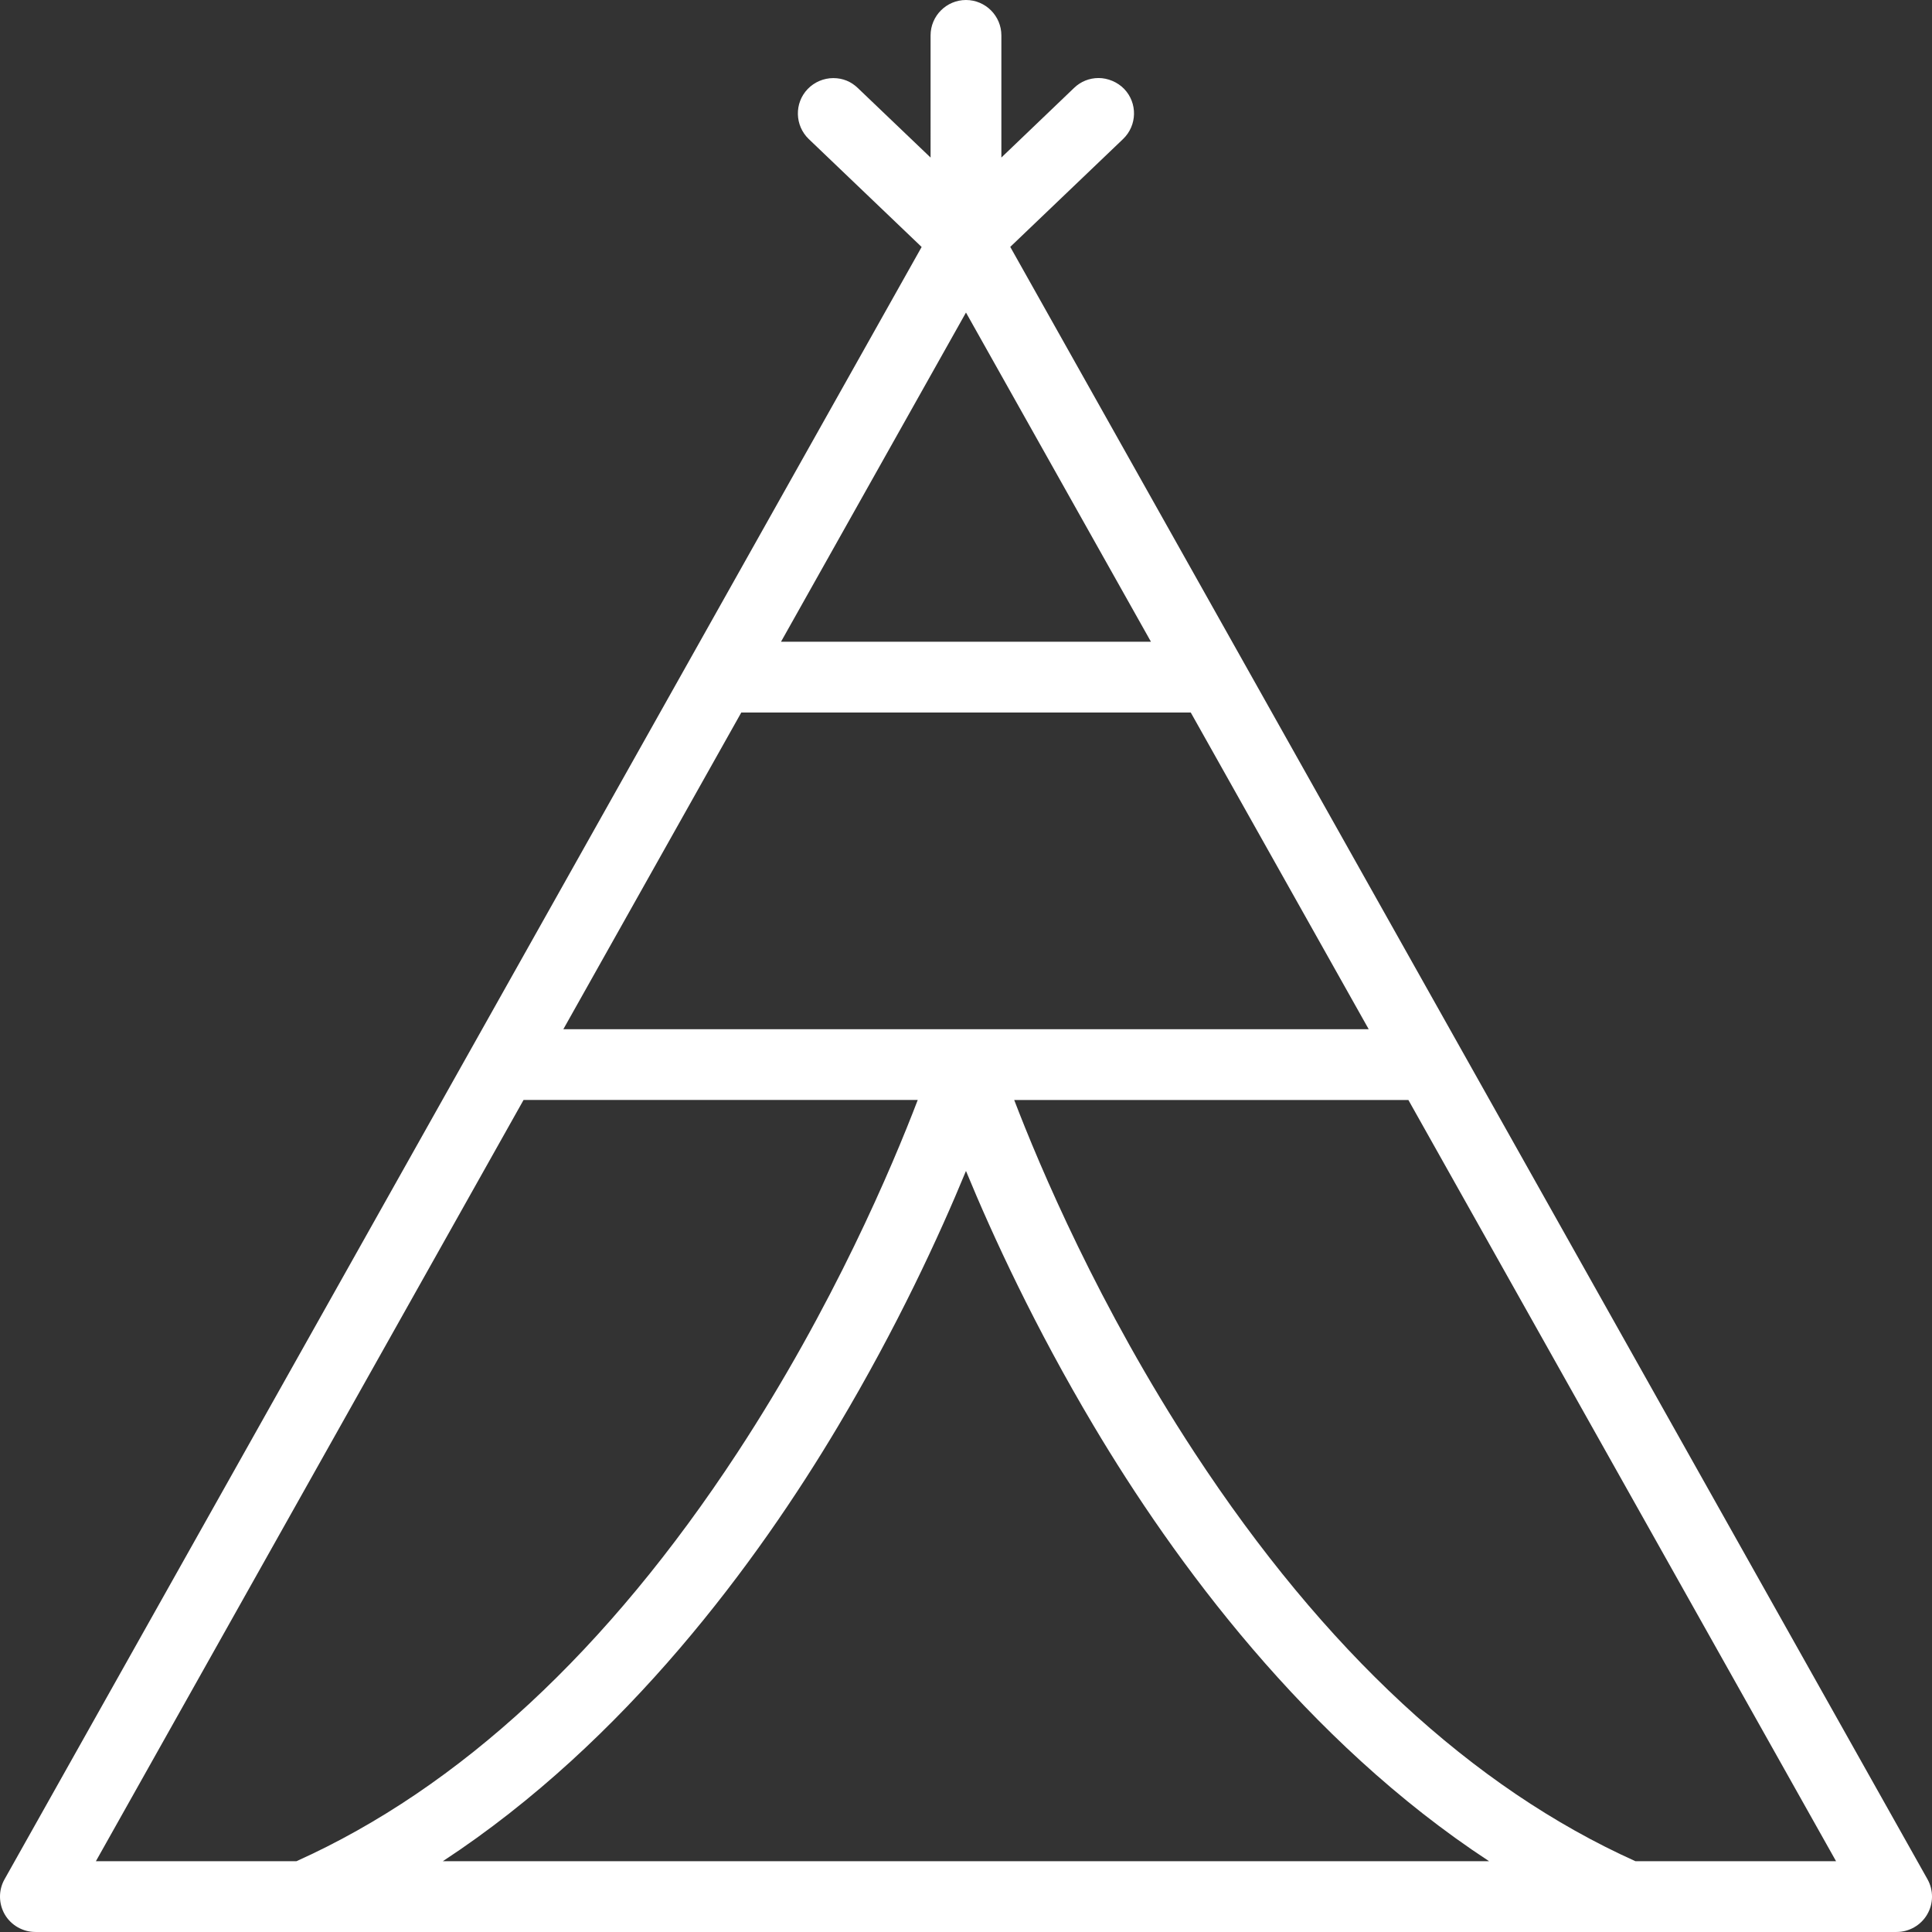<svg xmlns="http://www.w3.org/2000/svg" id="Layer_2" data-name="Layer 2" viewBox="0 0 837.86 837.85"><rect x="0" y="0" width="837.86" height="837.85" fill="#333333" stroke="none"/><defs><style>      .cls-1 {        fill: #fff;      }    </style></defs><g id="Layer_1-2" data-name="Layer 1"><path class="cls-1" d="M15.34,837.85c-5.42,0-10.49-2.89-13.24-7.55-2.76-4.75-2.8-10.61-.12-15.32L399.69,107.11l-48.94-46.8c-6.12-5.88-6.33-15.62-.47-21.71,2.89-3.01,6.94-4.73,11.1-4.73s7.74,1.52,10.6,4.27l31.59,30.19V15.35c0-8.46,6.89-15.35,15.35-15.35s15.35,6.89,15.35,15.35v52.97l31.56-30.22c2.86-2.75,6.62-4.26,10.6-4.26s8.21,1.73,11.1,4.73c5.86,6.1,5.65,15.83-.46,21.7l-48.95,46.8,397.77,707.89c2.68,4.76,2.63,10.62-.13,15.3-2.72,4.67-7.8,7.59-13.24,7.59H15.34ZM796.25,807.16l-185.46-330.11h-170.95c11.01,28.78,36.63,89.48,78.17,152.87,56.2,85.78,120.54,145.41,191.24,177.24h87ZM645.78,807.16c-79.64-52.21-136.81-130.55-171.41-188.7-25.6-42.99-43.77-82.33-55.45-110.65-11.7,28.37-29.88,67.75-55.45,110.65-34.6,58.15-91.77,136.49-171.41,188.69h453.72ZM128.59,807.15c70.7-31.83,135.04-91.46,191.24-177.24,41.54-63.4,67.16-124.09,78.17-152.88h-170.95L41.59,807.15h87ZM593.57,446.34l-77.17-137.34h-194.92l-77.17,137.34h349.26ZM499.14,278.31l-80.22-142.77-80.22,142.77h160.44Z"></path></g></svg>